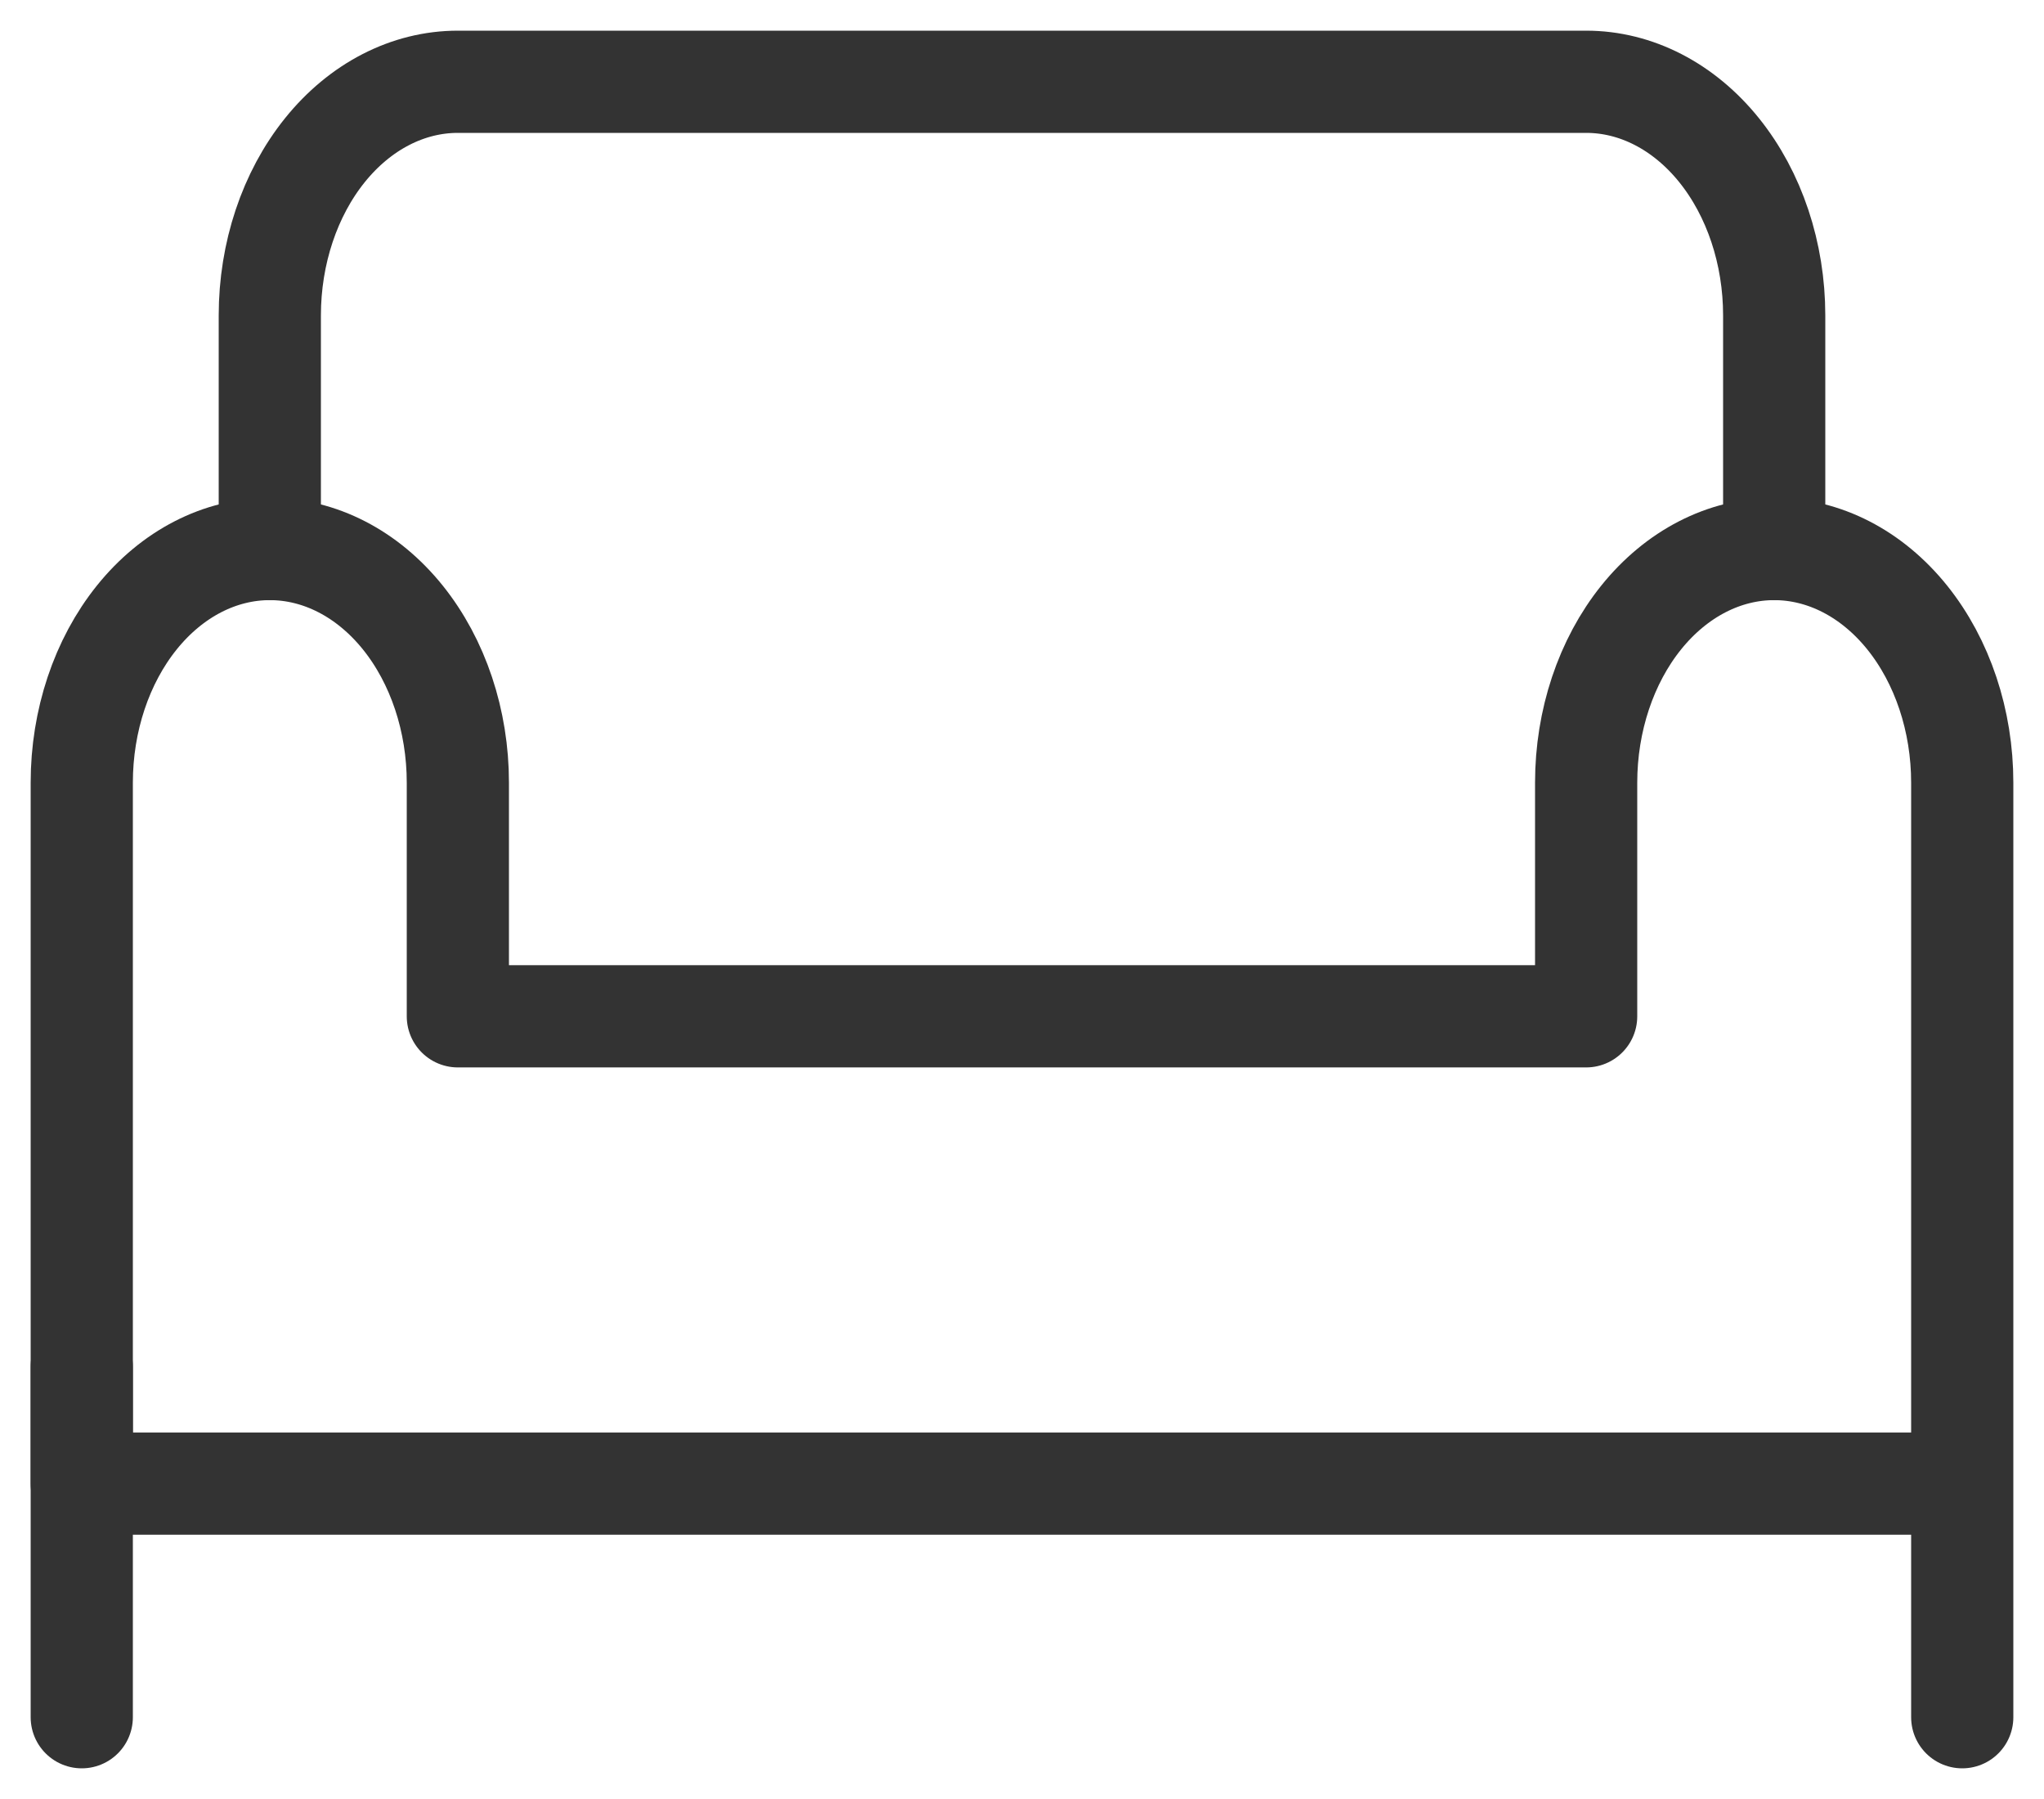 <svg width="50" height="44" viewBox="0 0 50 44" fill="none" xmlns="http://www.w3.org/2000/svg">
<path d="M2 33.428V42M6.6 13.429V7.714C6.6 6.199 7.085 4.745 7.947 3.674C8.81 2.602 9.98 2 11.2 2H38.8C40.02 2 41.19 2.602 42.053 3.674C42.915 4.745 43.4 6.199 43.4 7.714V13.429" stroke="#333333" stroke-width="2.5" stroke-linecap="round" stroke-linejoin="round"/>
<path d="M48 33.428V42M43.4 13.428C42.18 13.428 41.01 14.03 40.147 15.102C39.285 16.174 38.8 17.627 38.8 19.143V24.857H11.2V19.143C11.2 17.627 10.715 16.174 9.853 15.102C8.99 14.03 7.82 13.428 6.6 13.428C5.38 13.428 4.21 14.03 3.347 15.102C2.485 16.174 2 17.627 2 19.143V36.286H48V19.143C48 17.627 47.515 16.174 46.653 15.102C45.79 14.03 44.62 13.428 43.4 13.428Z" stroke="#333333" stroke-width="2.5" stroke-linecap="round" stroke-linejoin="round"/>
</svg>
